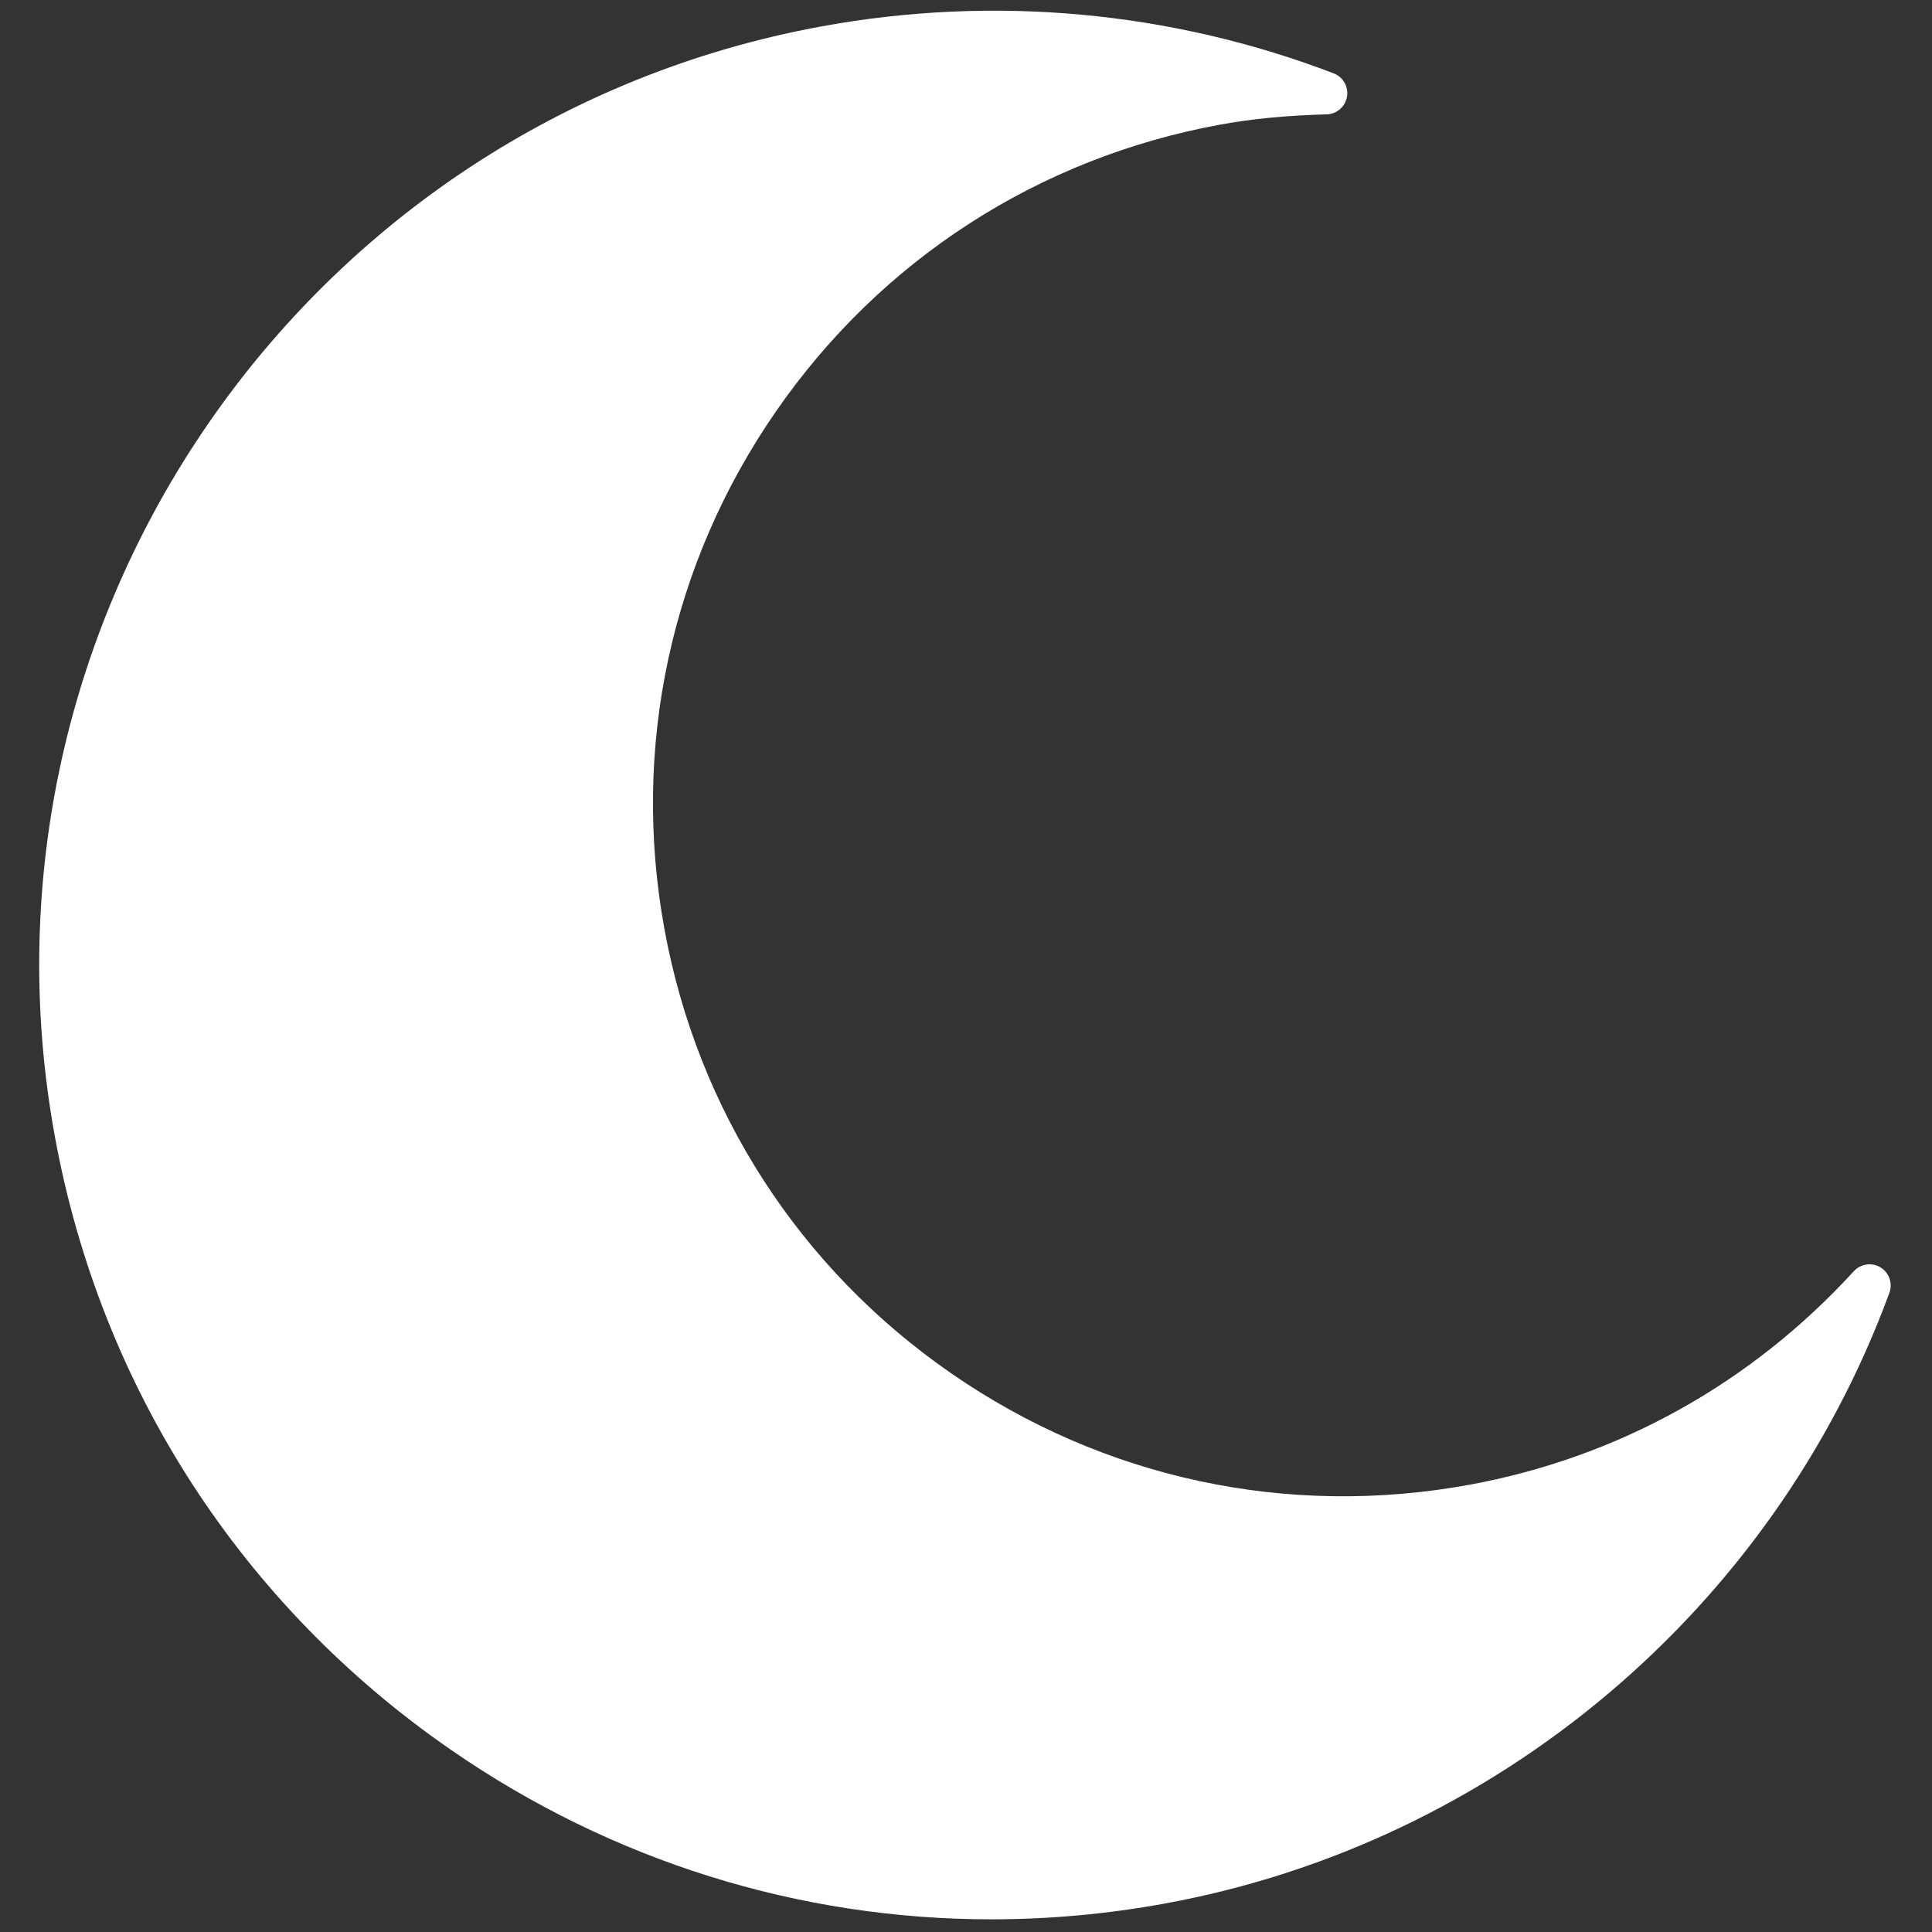 <svg
xmlns="http://www.w3.org/2000/svg"
xmlns:xlink="http://www.w3.org/1999/xlink"
version="1.1"
width="20"
height="20"
viewBox="0 0 256 256"
xml:space="preserve"
id="dark-mode-icon">
<rect x="0" y="0" width="256" height="256" fill="#333333" stroke="none"/>
<defs>
</defs>
<g
  style="
    stroke: none;
    stroke-width: 0;
    stroke-dasharray: none;
    stroke-linecap: butt;
    stroke-linejoin: miter;
    stroke-miterlimit: 10;
    fill: none;
    fill-rule: nonzero;
    opacity: 1;
  "
  transform="translate(1.407 1.407) scale(2.81 2.81)">
  <path
    id="icon-path"
    d="M 88.174 59.263 c -0.406 -0.246 -0.934 -0.174 -1.258 0.18 c -4.853 5.307 -11.13 8.79 -18.15 10.074 c -8.563 1.564 -17.229 -0.296 -24.395 -5.246 c -7.165 -4.949 -11.974 -12.393 -13.54 -20.959 c -1.567 -8.566 0.296 -17.23 5.246 -24.395 S 48.47 6.943 57.036 5.376 c 1.522 -0.278 3.118 -0.432 5.022 -0.484 c 0.477 -0.013 0.878 -0.361 0.958 -0.831 c 0.081 -0.47 -0.183 -0.932 -0.628 -1.103 c -7.671 -2.936 -16.019 -3.701 -24.137 -2.217 C 13.847 5.205 -2.376 28.69 2.087 53.094 c 2.162 11.822 8.798 22.094 18.686 28.925 c 7.604 5.253 16.429 7.986 25.476 7.986 c 2.719 0 5.459 -0.247 8.189 -0.747 c 15.596 -2.852 28.682 -13.886 34.155 -28.796 C 88.758 60.014 88.583 59.511 88.174 59.263 z"
    fill="#ffffff"
    stroke="none"
    stroke-width="1"
    stroke-linecap="round"
  />
</g>
</svg>
